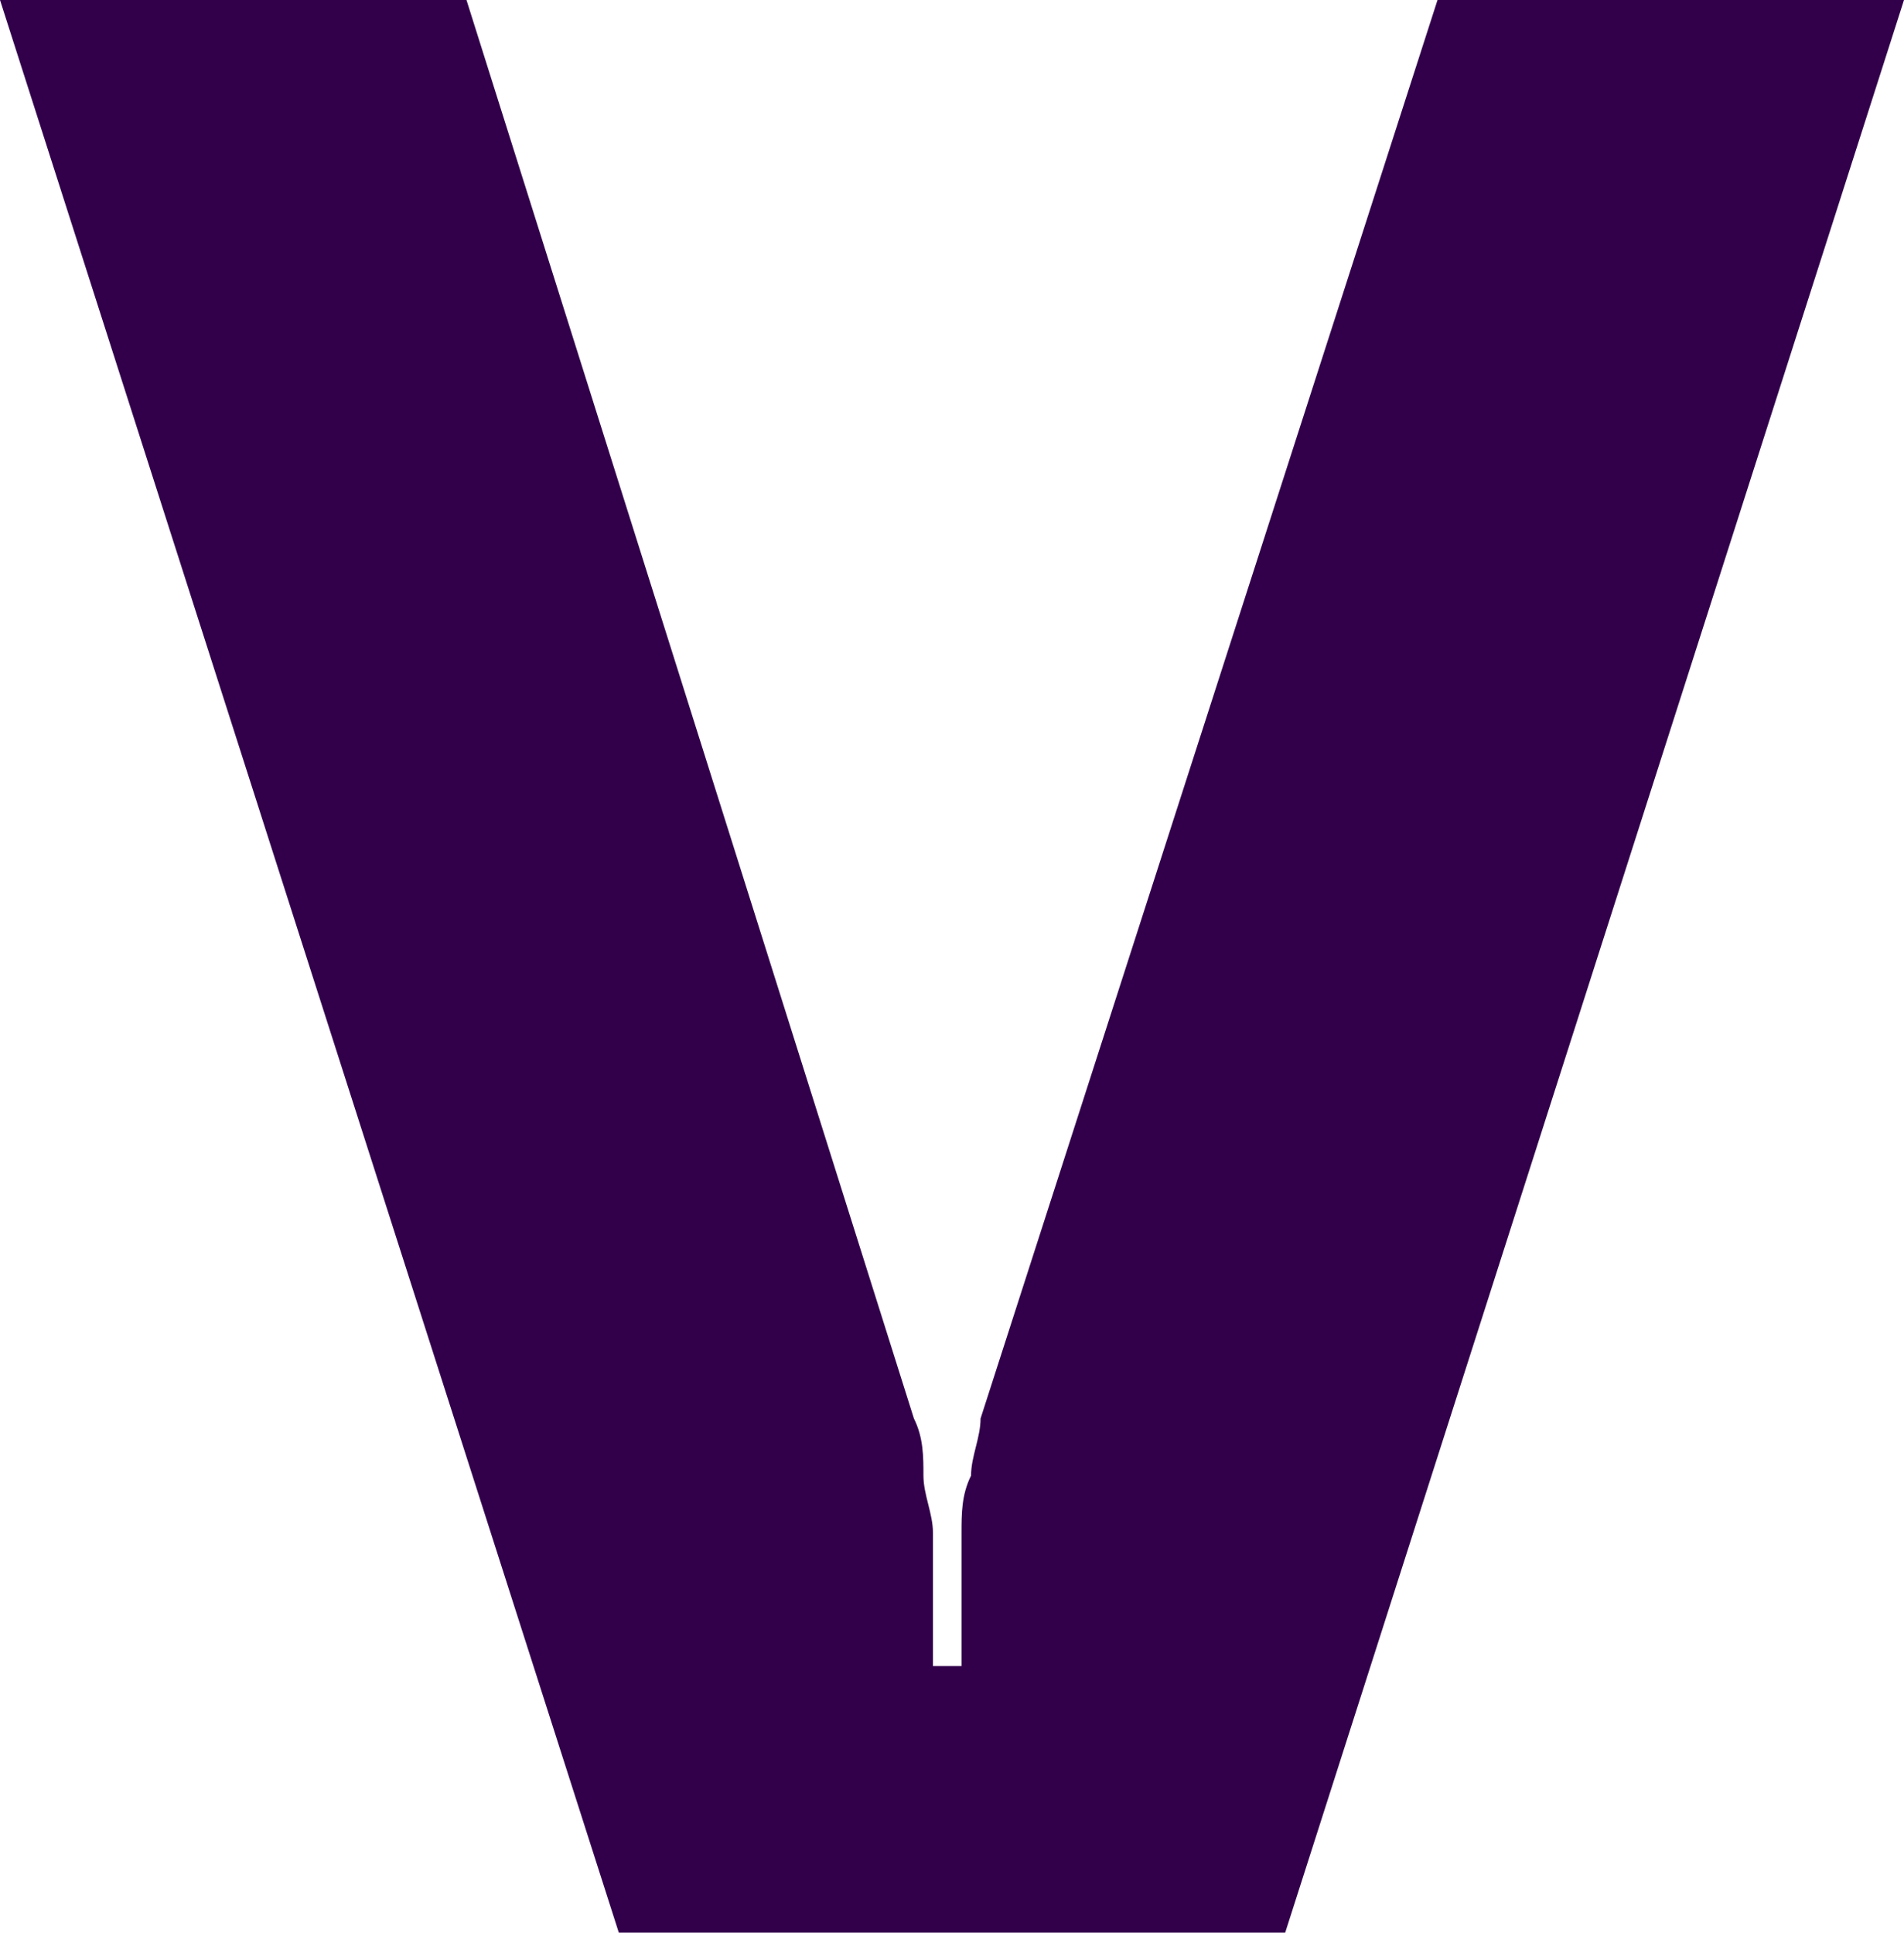 <?xml version="1.0" encoding="UTF-8"?>
<svg xmlns="http://www.w3.org/2000/svg" xmlns:xlink="http://www.w3.org/1999/xlink" version="1.1" id="Capa_1" x="0px" y="0px" viewBox="0 0 20 20.3" style="enable-background:new 0 0 20 20.3;" xml:space="preserve">
<style type="text/css">
	.st0{fill:#32004B;}
</style>
<g>
	<path class="st0" d="M15.1,0H20l-6.5,20.3h-7L0,0h4.9l4.7,14.9c0.1,0.2,0.1,0.4,0.1,0.6c0,0.2,0.1,0.4,0.1,0.6l0,1.4h0.3l0-1.4   c0-0.2,0-0.4,0.1-0.6c0-0.2,0.1-0.4,0.1-0.6L15.1,0z"></path>
</g>
</svg>
